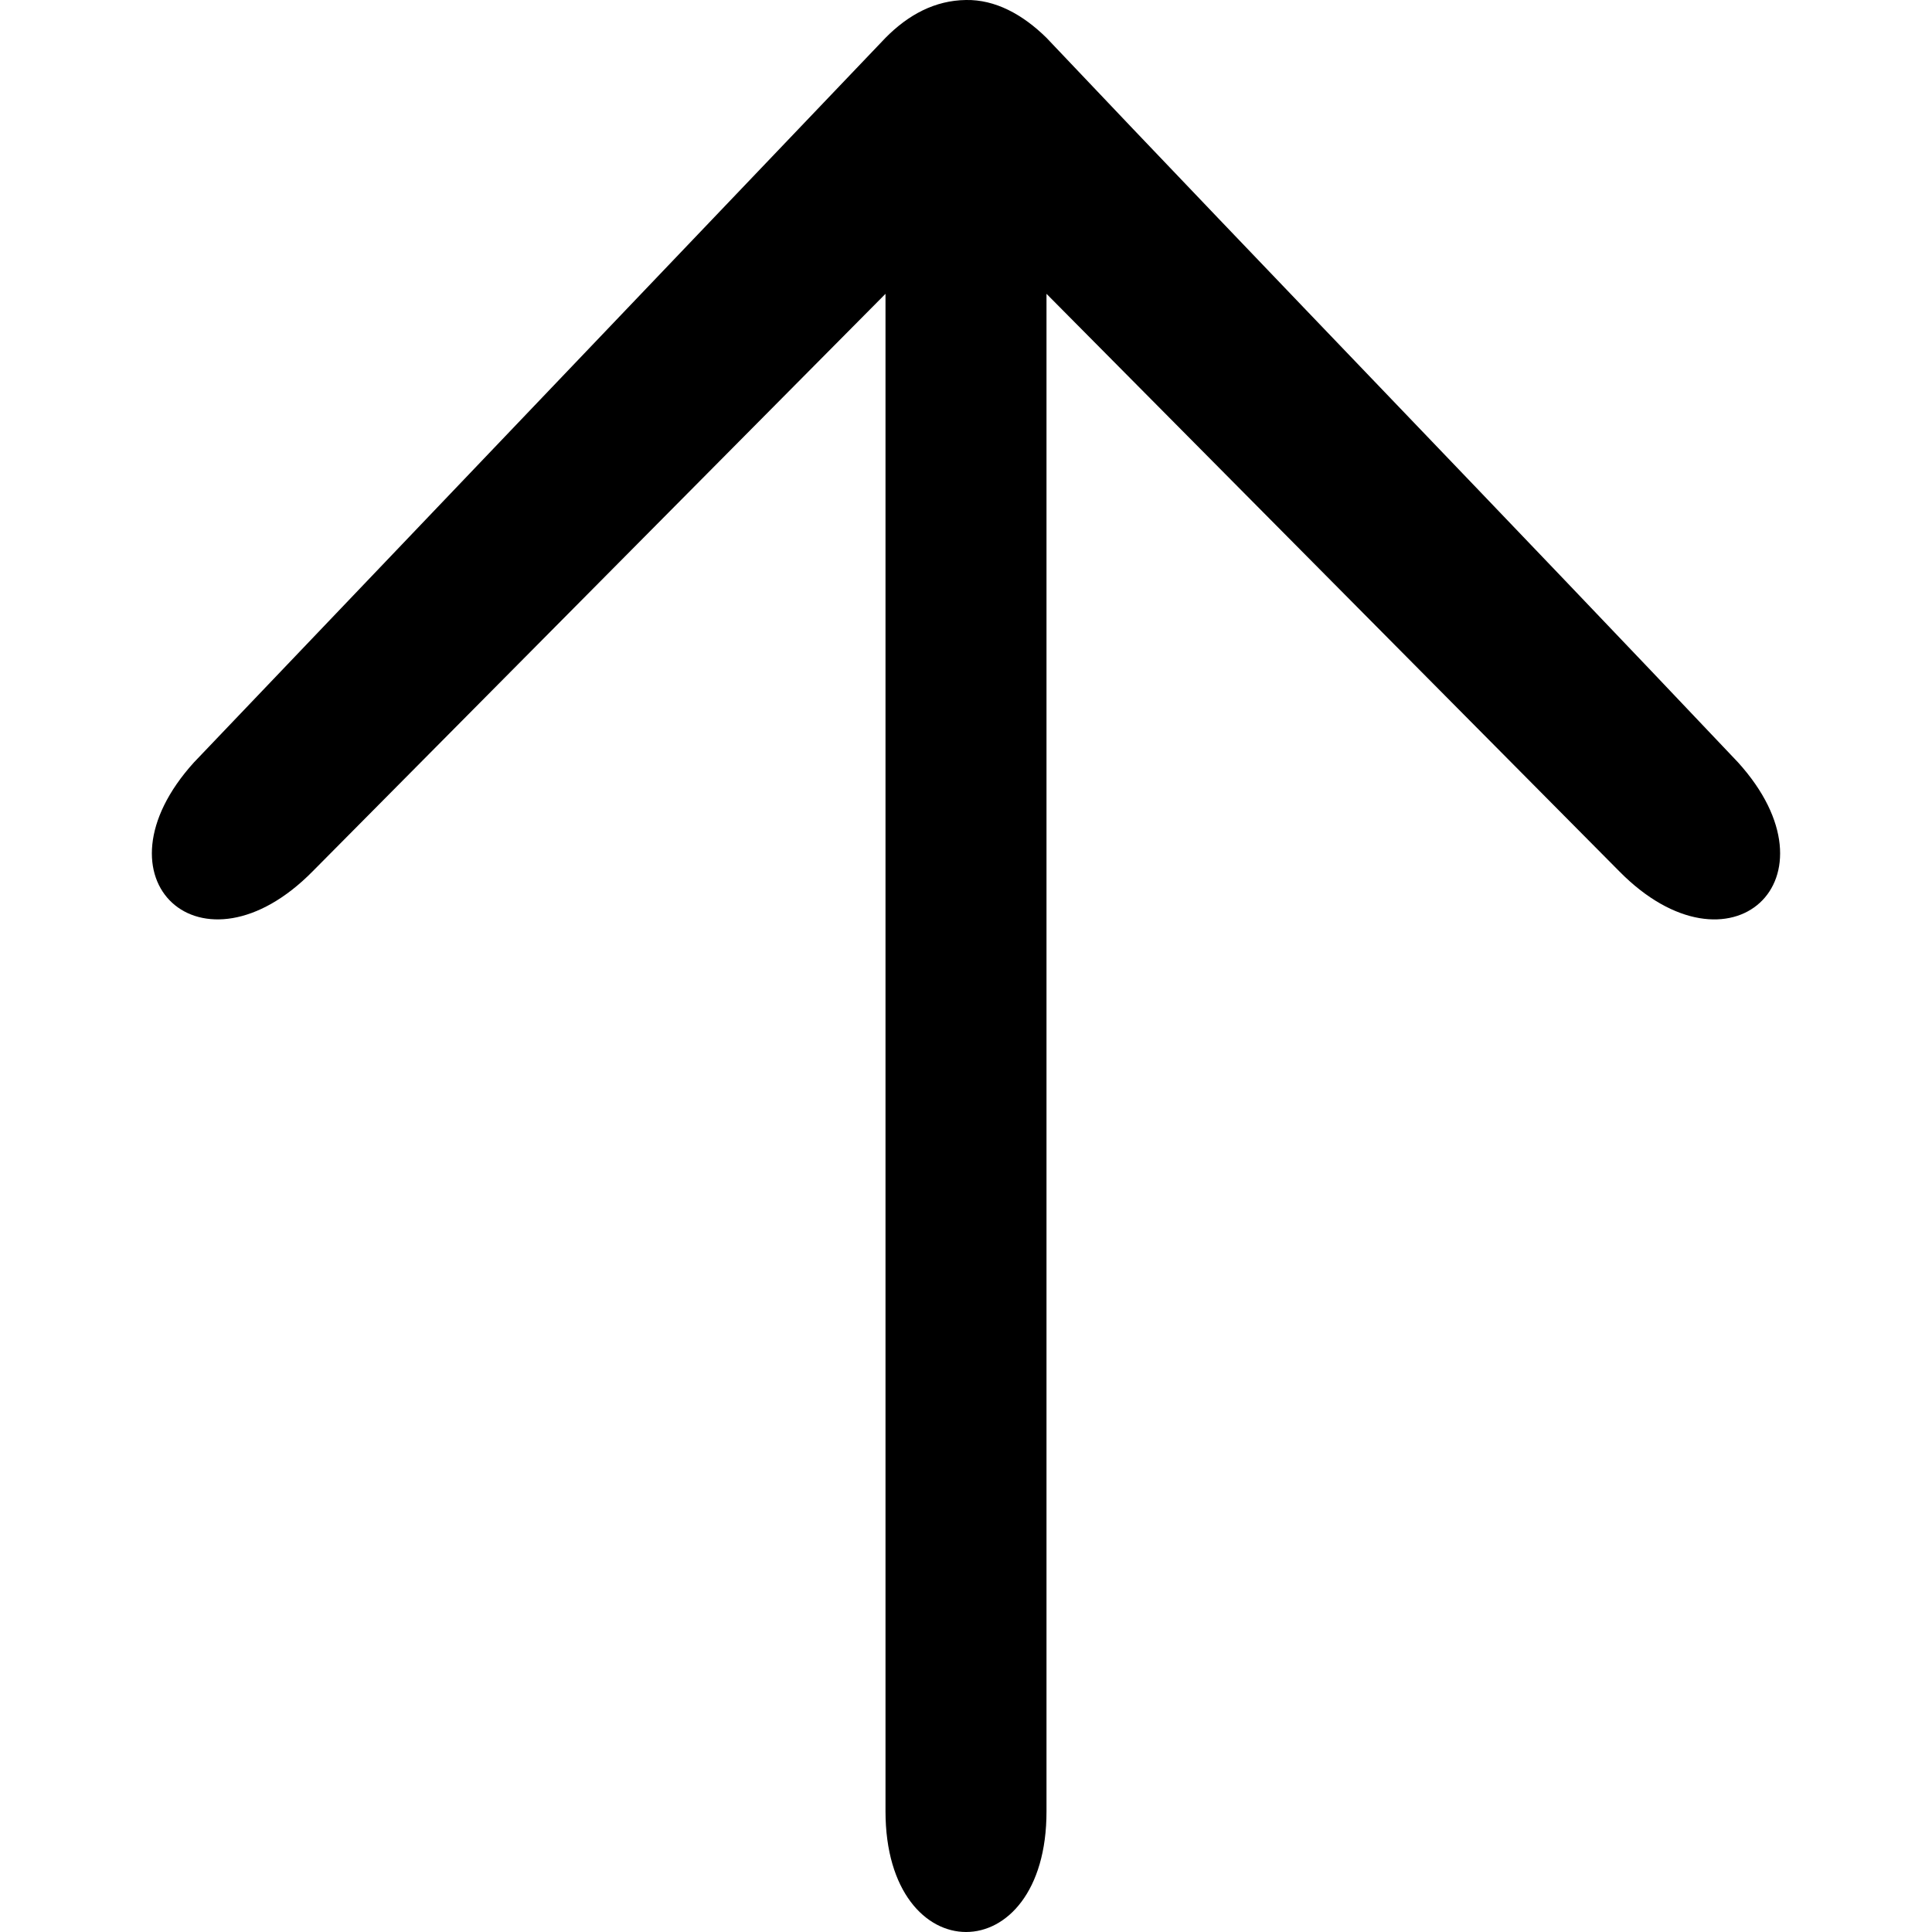 <svg version="1.1" id="ui-arrow-up" xmlns="http://www.w3.org/2000/svg" viewBox="0 0 48 48"><path d="M22 45c0 4 4.006 4 4 0V7.3l14.232 14.349c2.75 2.789 5.577.194 2.948-2.709C37.477 12.913 31.706 6.964 26 .94c-.595-.586-1.277-.953-2-.94-.77.01-1.432.364-2 .94l-17.18 18c-2.63 2.903.199 5.498 2.948 2.708L22 7.3z"/></svg>